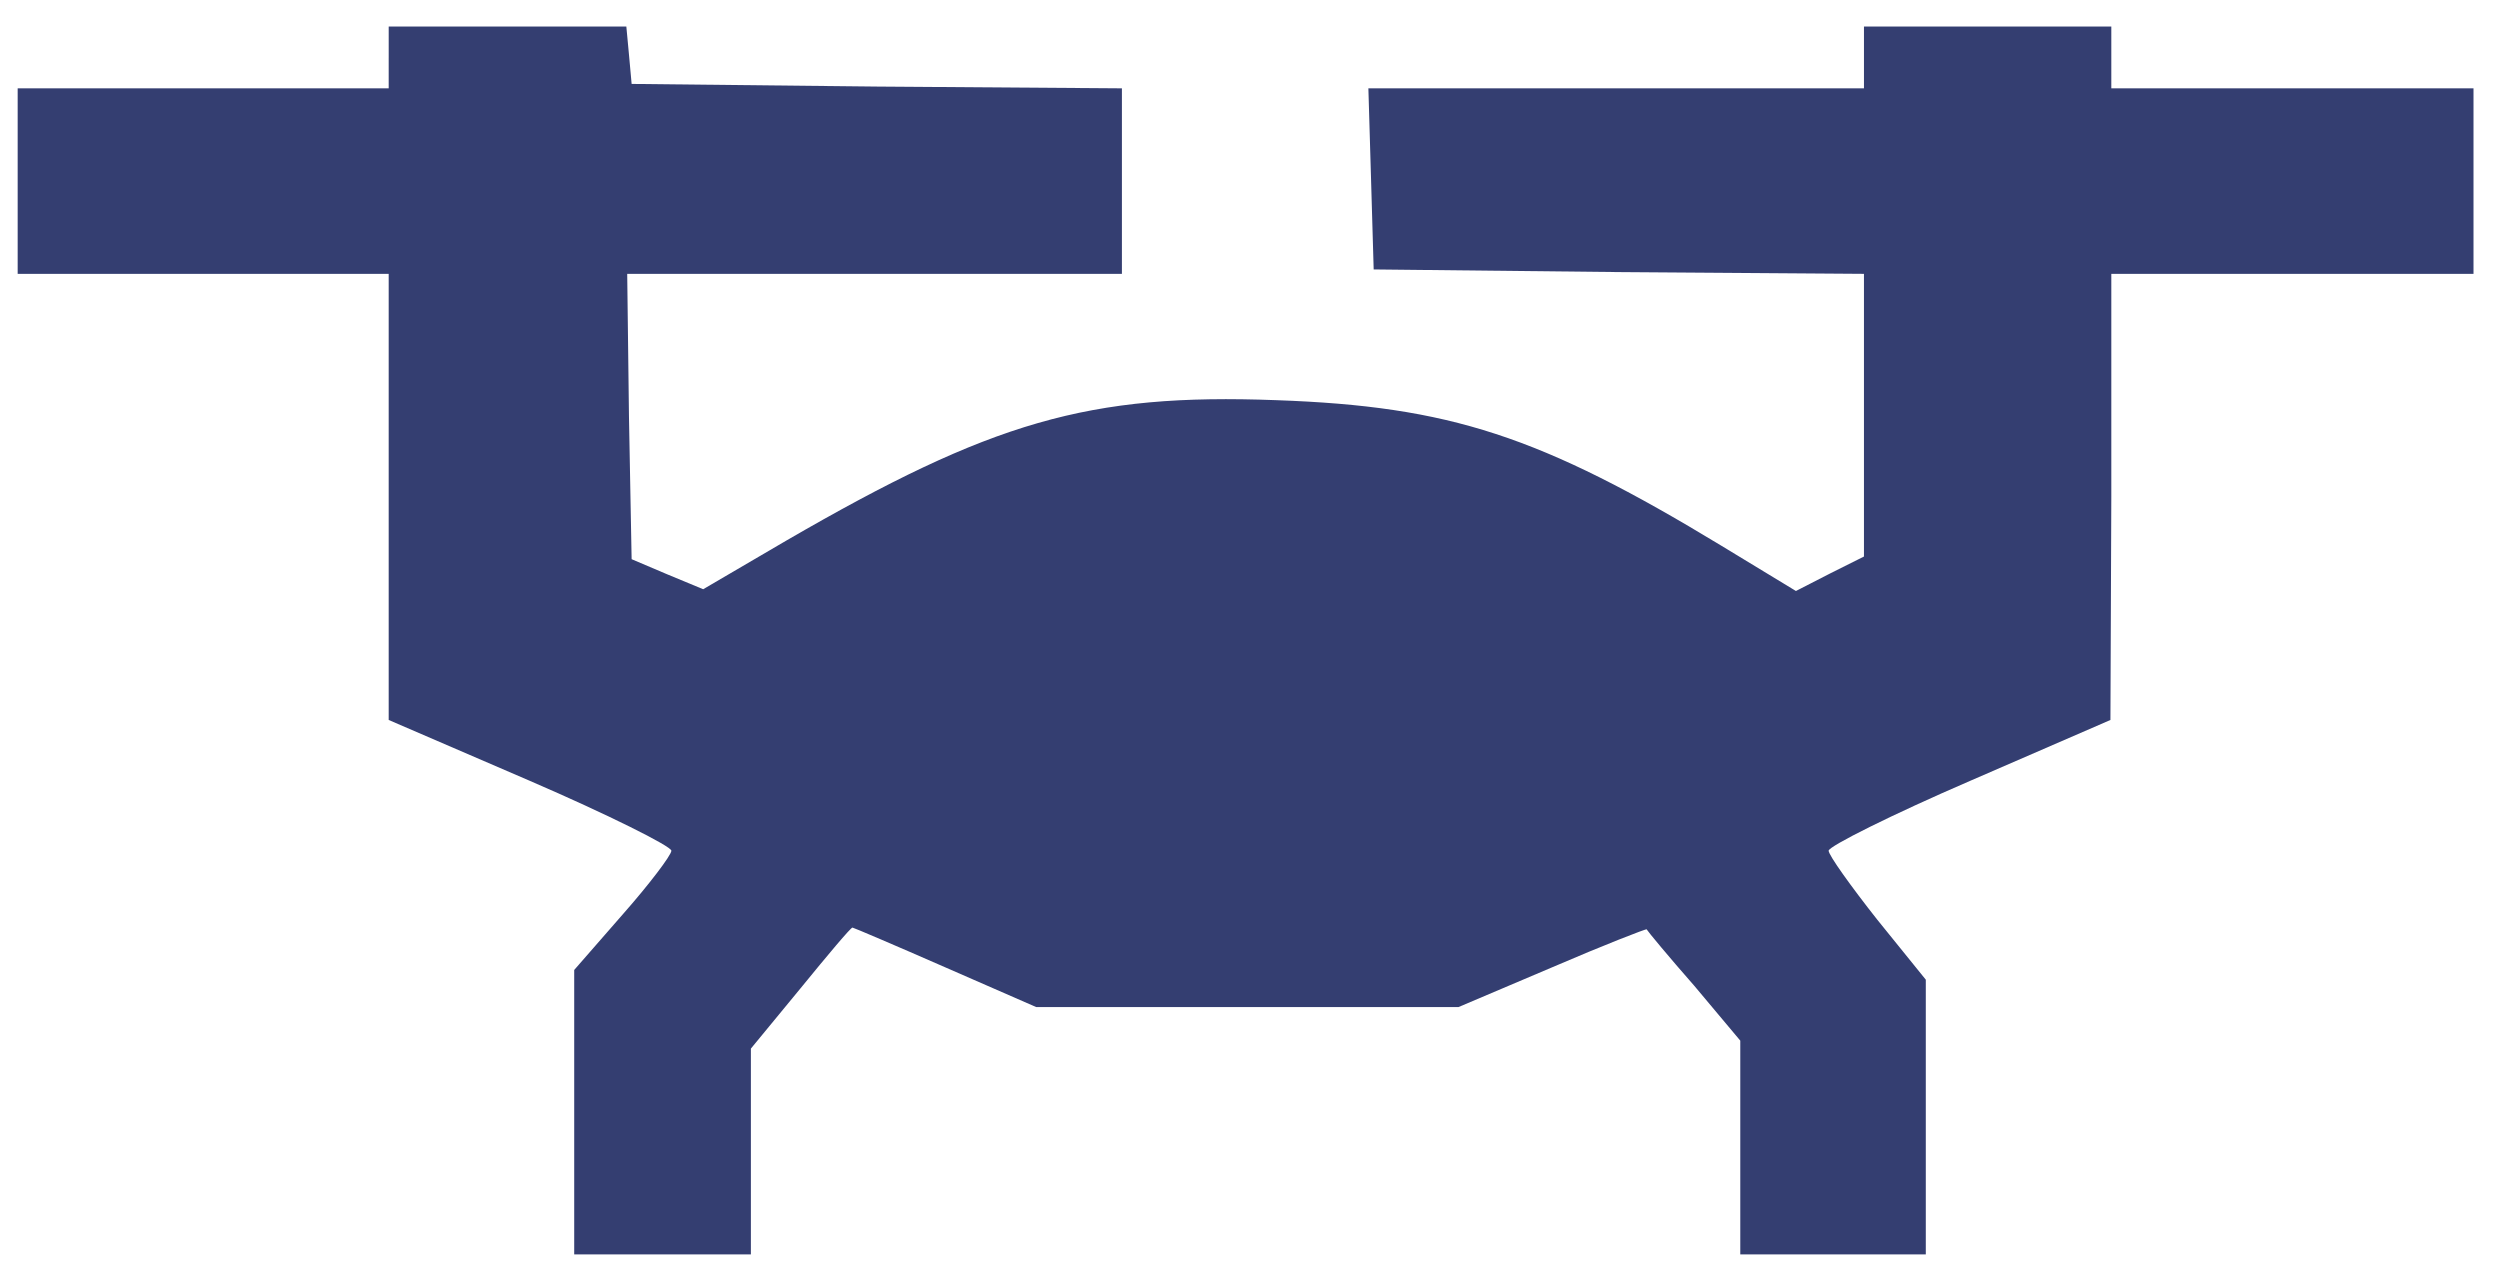 <?xml version="1.0" standalone="no"?>
<!DOCTYPE svg PUBLIC "-//W3C//DTD SVG 20010904//EN"
 "http://www.w3.org/TR/2001/REC-SVG-20010904/DTD/svg10.dtd">
<svg version="1.0" xmlns="http://www.w3.org/2000/svg"
 width="283pt" height="144pt" viewBox="0 0 283 144"
 preserveAspectRatio="xMidYMid meet">
<g transform="translate(0,144) scale(0.1,-0.1)"
fill="#343e71" stroke="none">
<path d="M440 1375 l0 -35 -210 0 -210 0 0 -105 0 -105 210 0 210 0 0 -253 0
-252 160 -69 c88 -38 160 -74 160 -79 0 -5 -25 -38 -55 -72 l-55 -63 0 -161 0
-161 100 0 100 0 0 116 0 117 56 68 c31 38 57 69 59 69 1 0 48 -20 105 -45
l103 -45 239 0 239 0 106 45 c58 25 107 44 107 43 1 -2 25 -31 54 -64 l52 -62
0 -121 0 -121 105 0 105 0 0 156 0 155 -55 68 c-30 38 -55 73 -55 78 0 5 72
41 160 79 l159 69 1 253 0 252 205 0 205 0 0 105 0 105 -205 0 -205 0 0 35 0
35 -140 0 -140 0 0 -35 0 -35 -280 0 -281 0 3 -102 3 -103 278 -3 277 -2 0
-160 0 -160 -38 -19 -39 -20 -84 51 c-206 125 -308 158 -504 165 -213 8 -322
-24 -555 -159 l-94 -55 -41 17 -40 17 -3 161 -2 162 280 0 280 0 0 105 0 105
-277 2 -278 3 -3 33 -3 32 -135 0 -134 0 0 -35z"/>
</g>
</svg>
